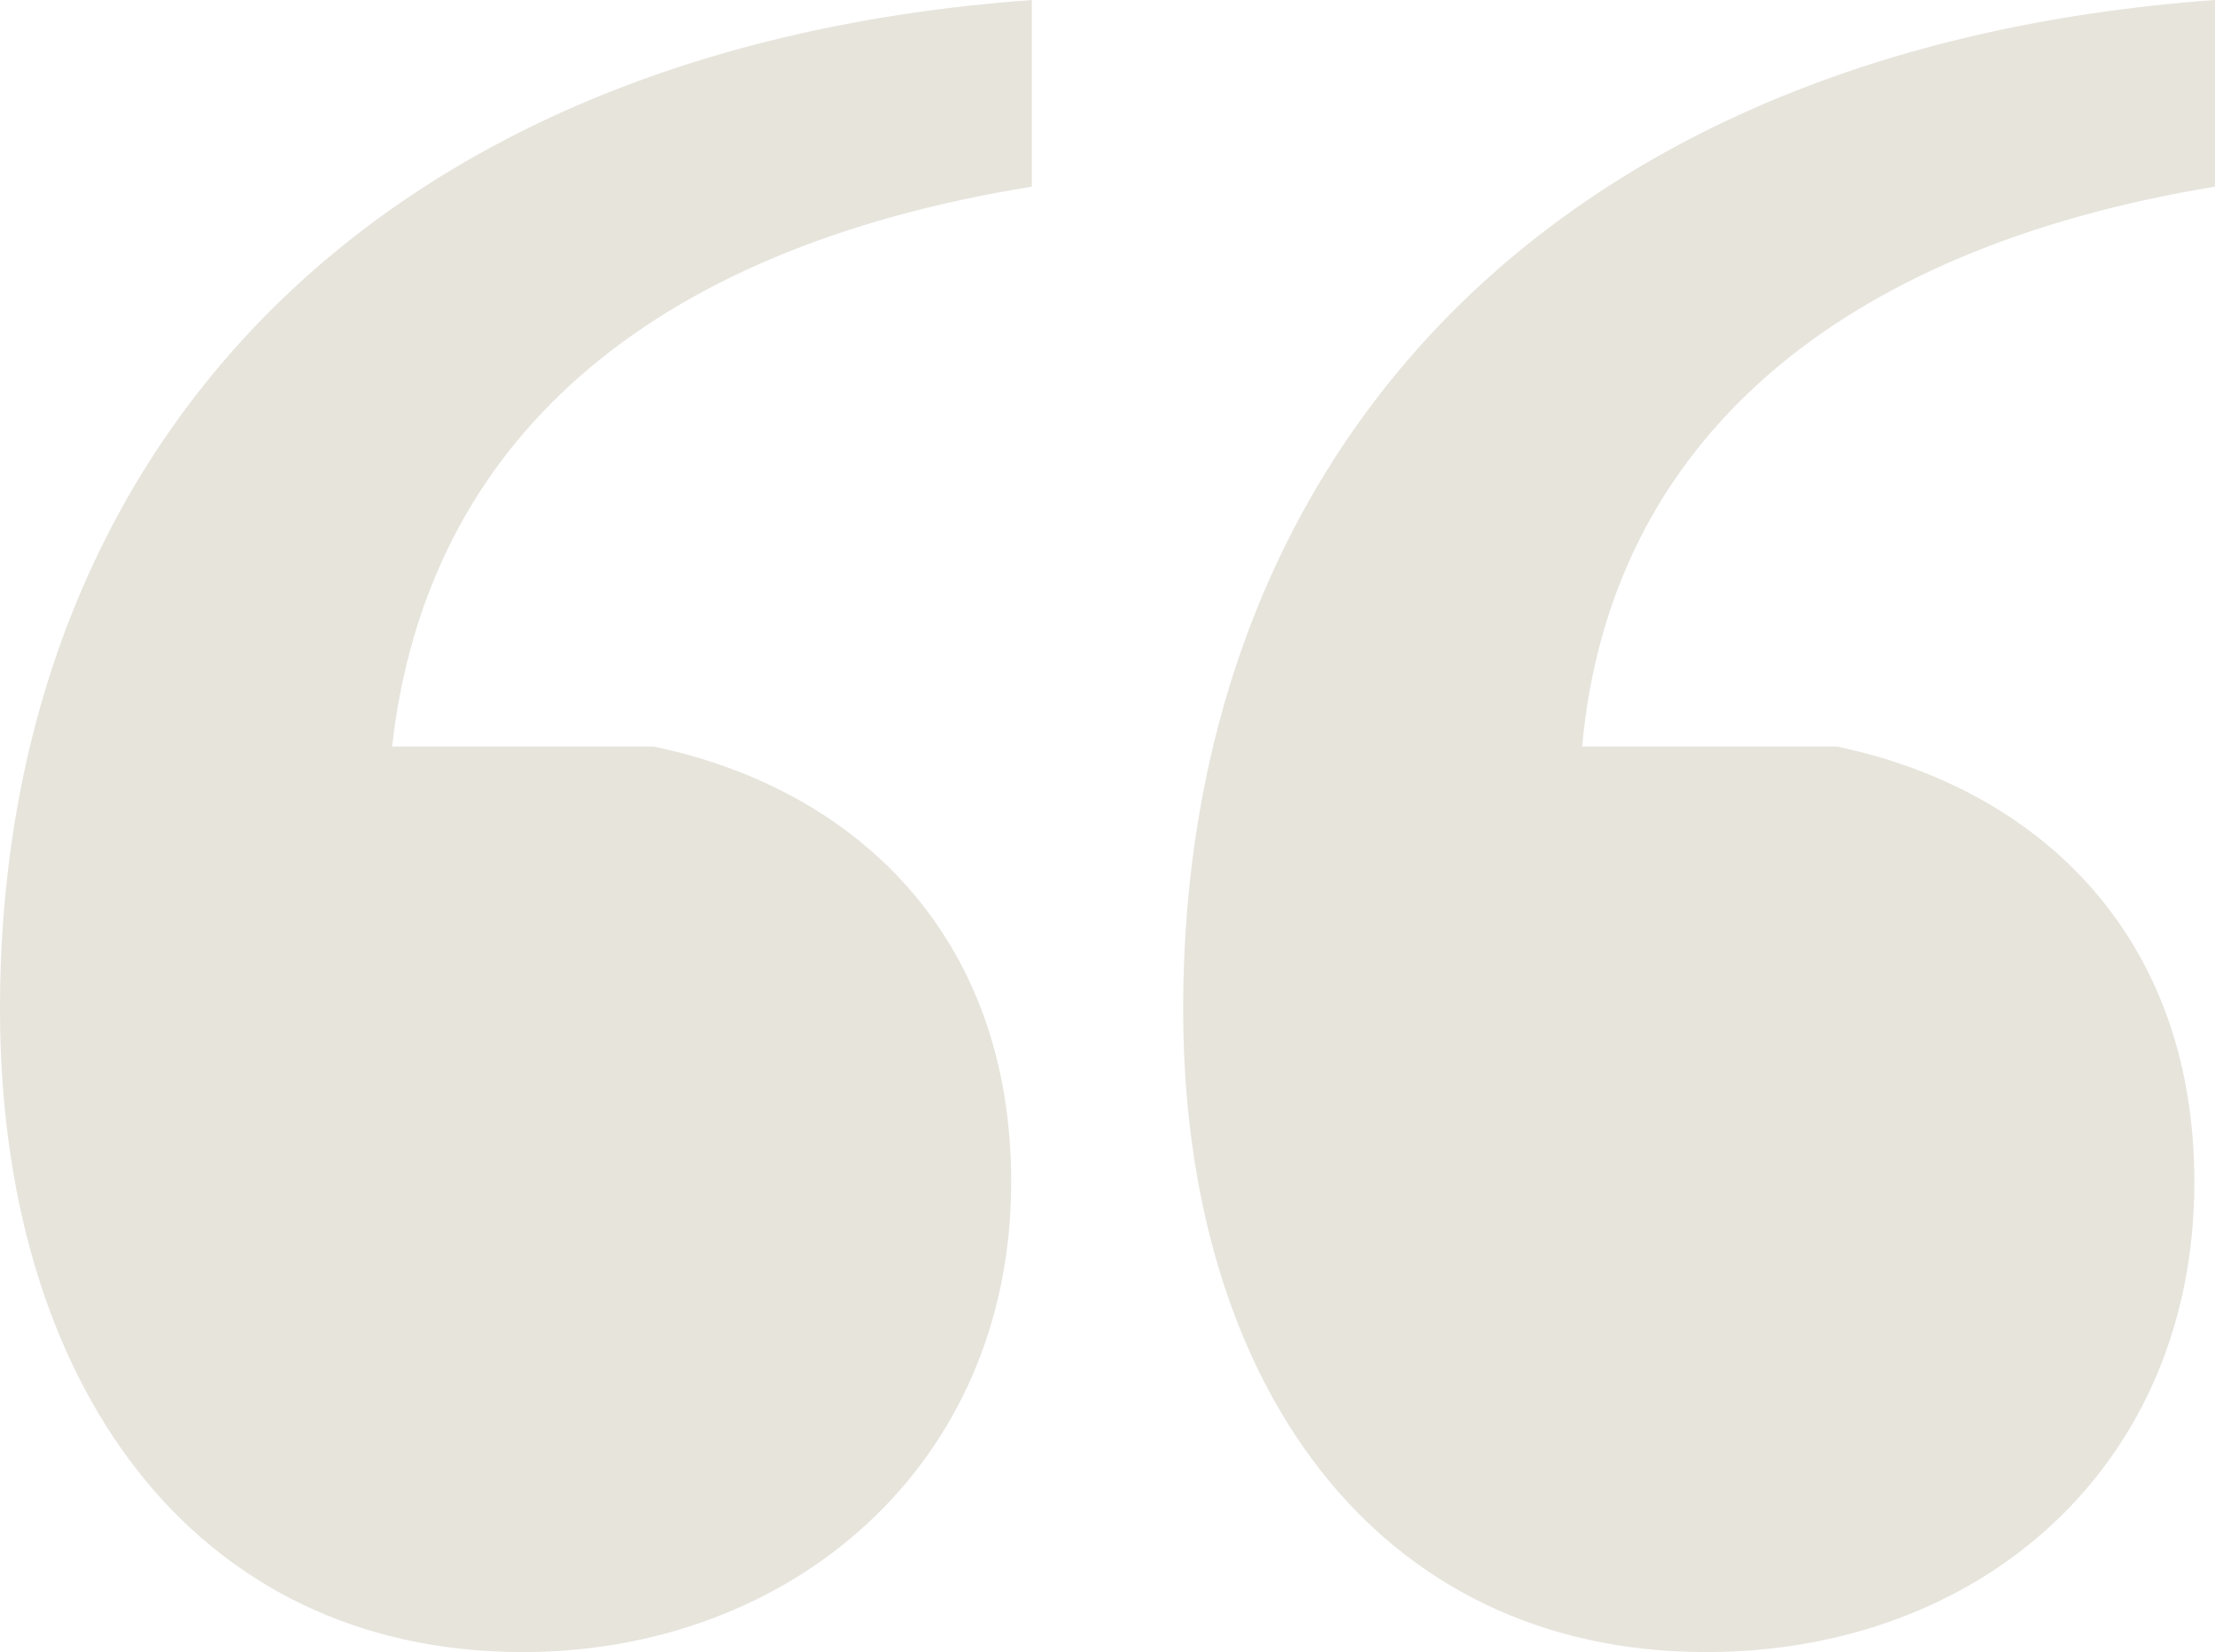 <svg width="63" height="47" viewBox="0 0 63 47" fill="none" xmlns="http://www.w3.org/2000/svg">
<path d="M45 21.238H52.239C57.913 22.418 62.413 26.548 62.413 33.628C62.413 41.69 56.348 47 48.522 47C39.13 47 33.652 39.331 33.652 28.711C33.652 12.979 44.022 1.377 63 0V5.31C52.239 7.079 45.783 12.586 45 21.238ZM11.152 21.238H18.587C24.261 22.418 28.761 26.548 28.761 33.628C28.761 41.69 22.5 47 14.87 47C5.478 47 0 39.331 0 28.711C0 12.979 10.37 1.377 29.348 0V5.31C18.391 7.079 12.13 12.586 11.152 21.238Z" fill="#E7E4DC"/>
</svg>
